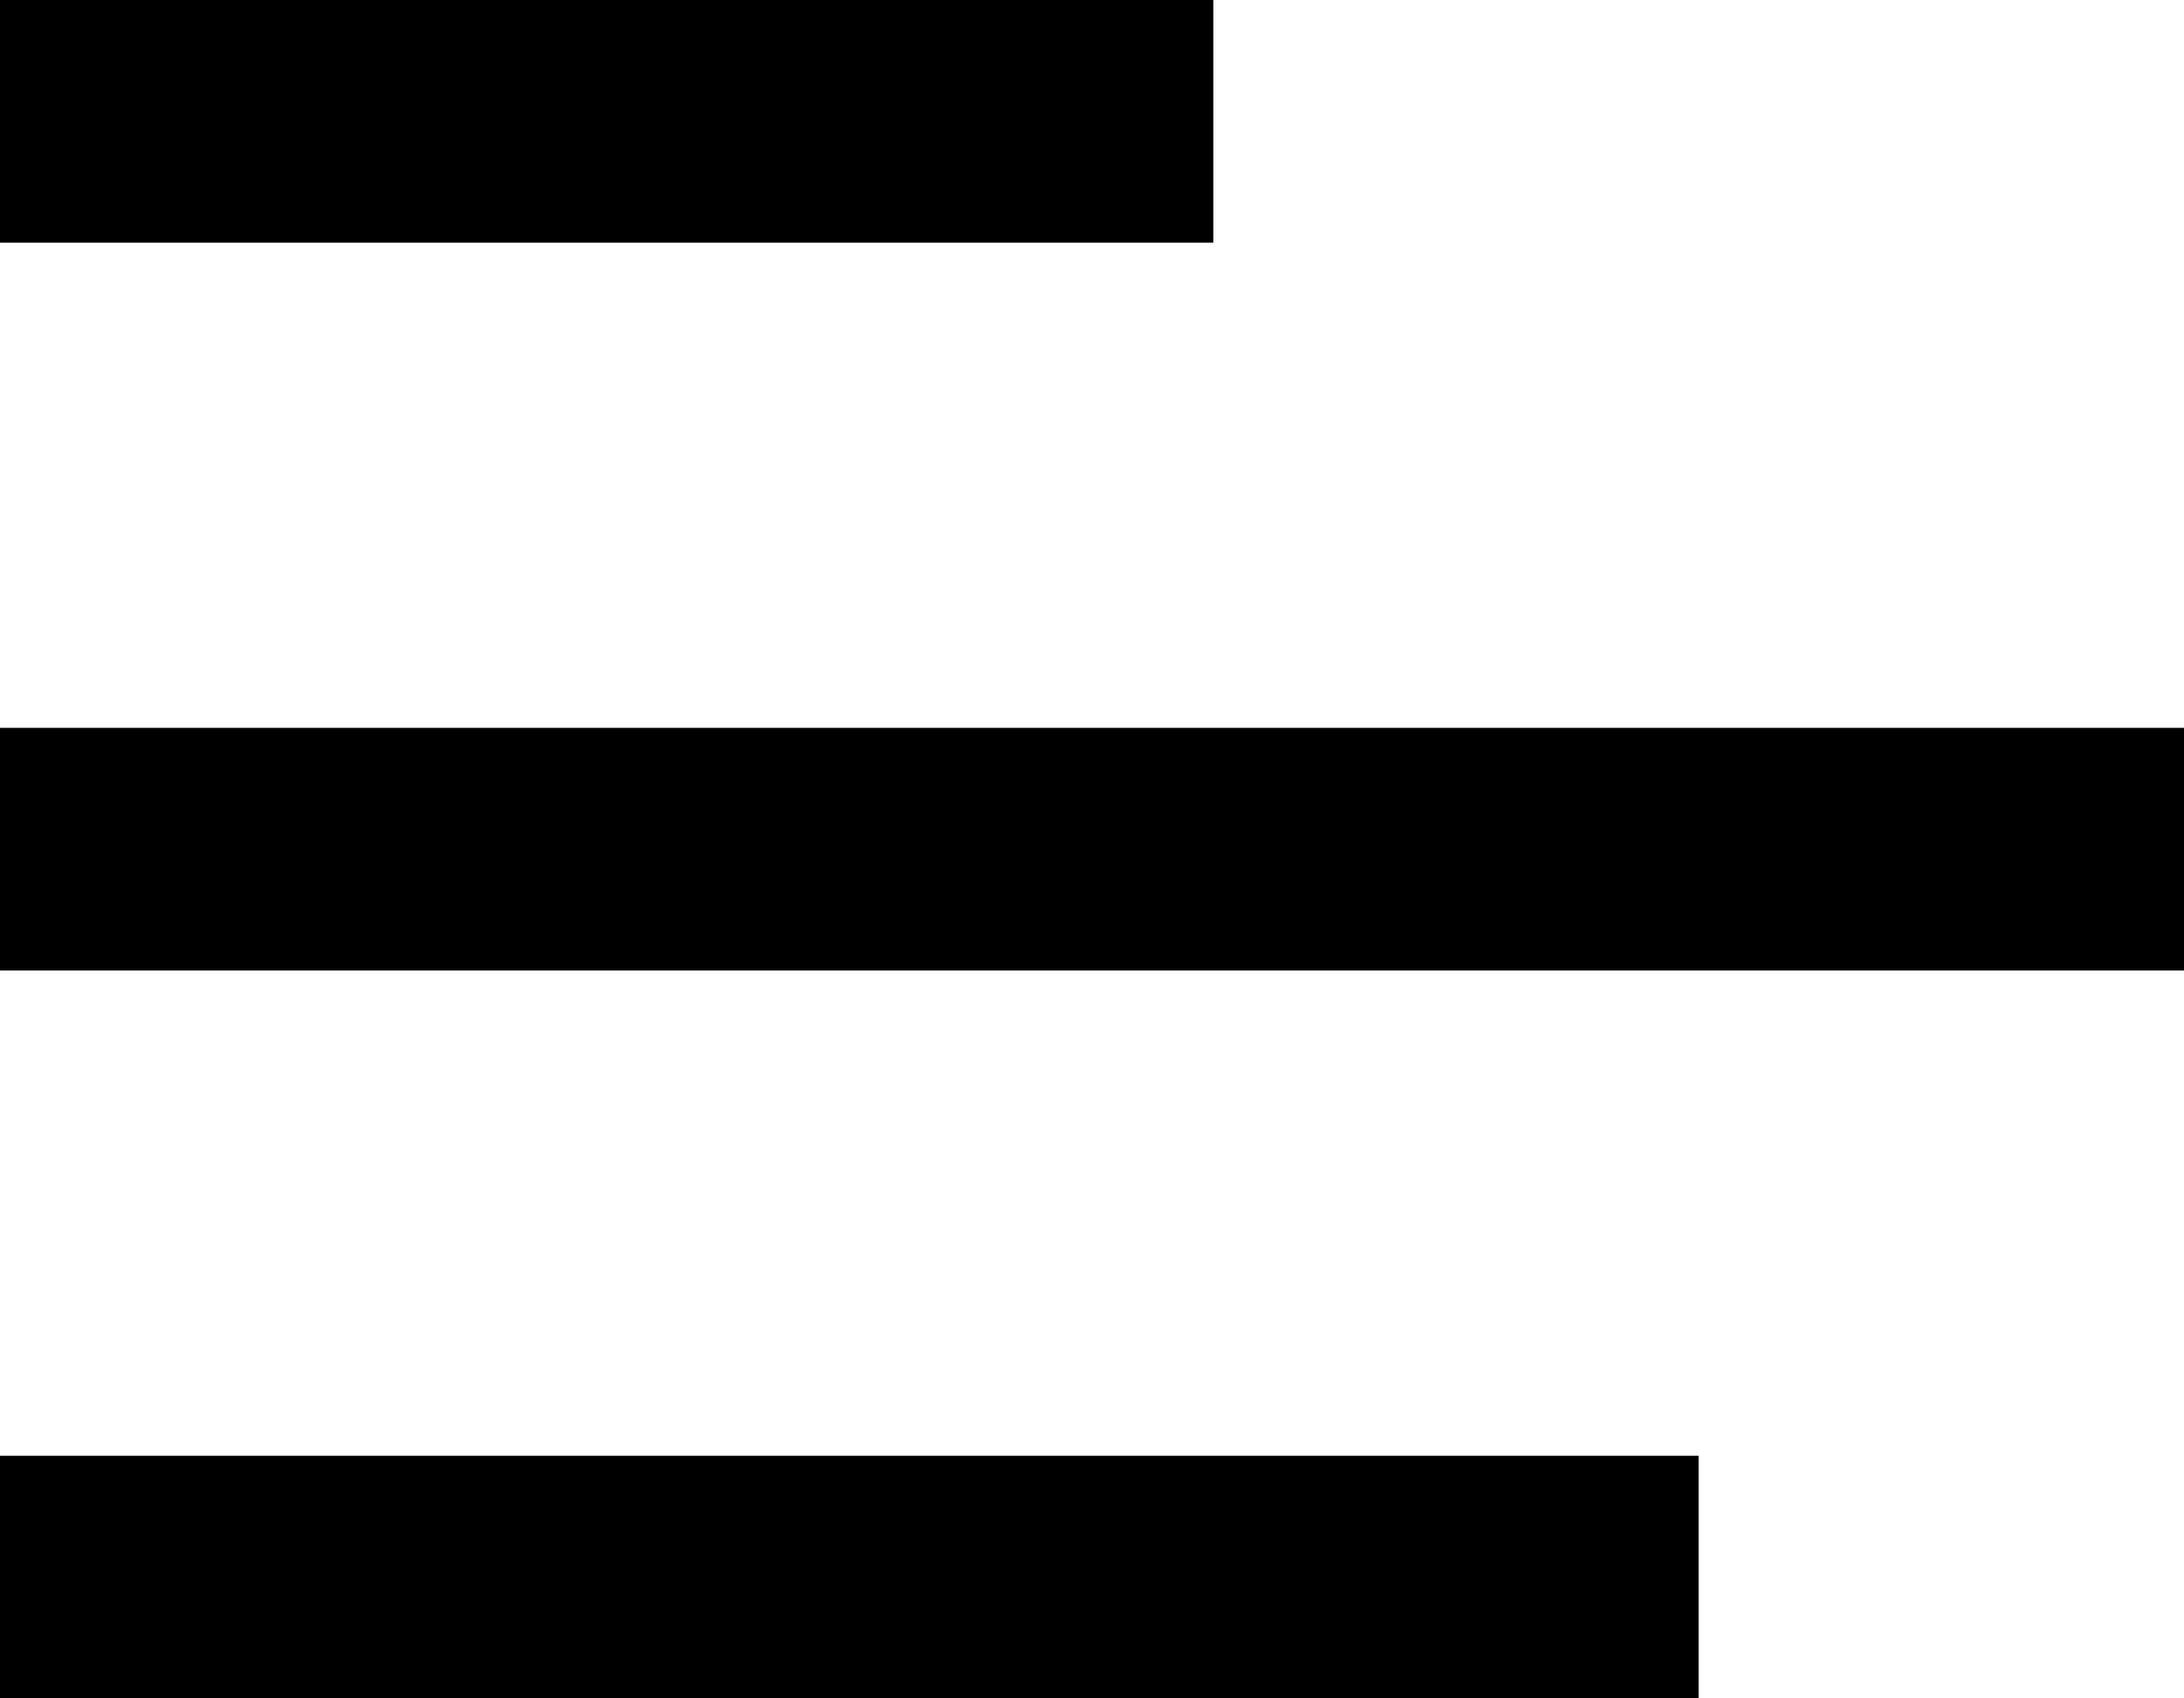 <?xml version="1.0" encoding="utf-8"?>
<!-- Generator: Adobe Illustrator 17.0.0, SVG Export Plug-In . SVG Version: 6.00 Build 0)  -->
<!DOCTYPE svg PUBLIC "-//W3C//DTD SVG 1.1//EN" "http://www.w3.org/Graphics/SVG/1.1/DTD/svg11.dtd">
<svg version="1.1" id="Layer_1" xmlns="http://www.w3.org/2000/svg" xmlns:xlink="http://www.w3.org/1999/xlink" x="0px" y="0px"
	 width="18px" height="14px" viewBox="0 0 18 14" enable-background="new 0 0 18 14" xml:space="preserve">
<rect width="10" height="2"/>
<rect y="6" width="18" height="2"/>
<rect y="12" width="14" height="2"/>
</svg>
